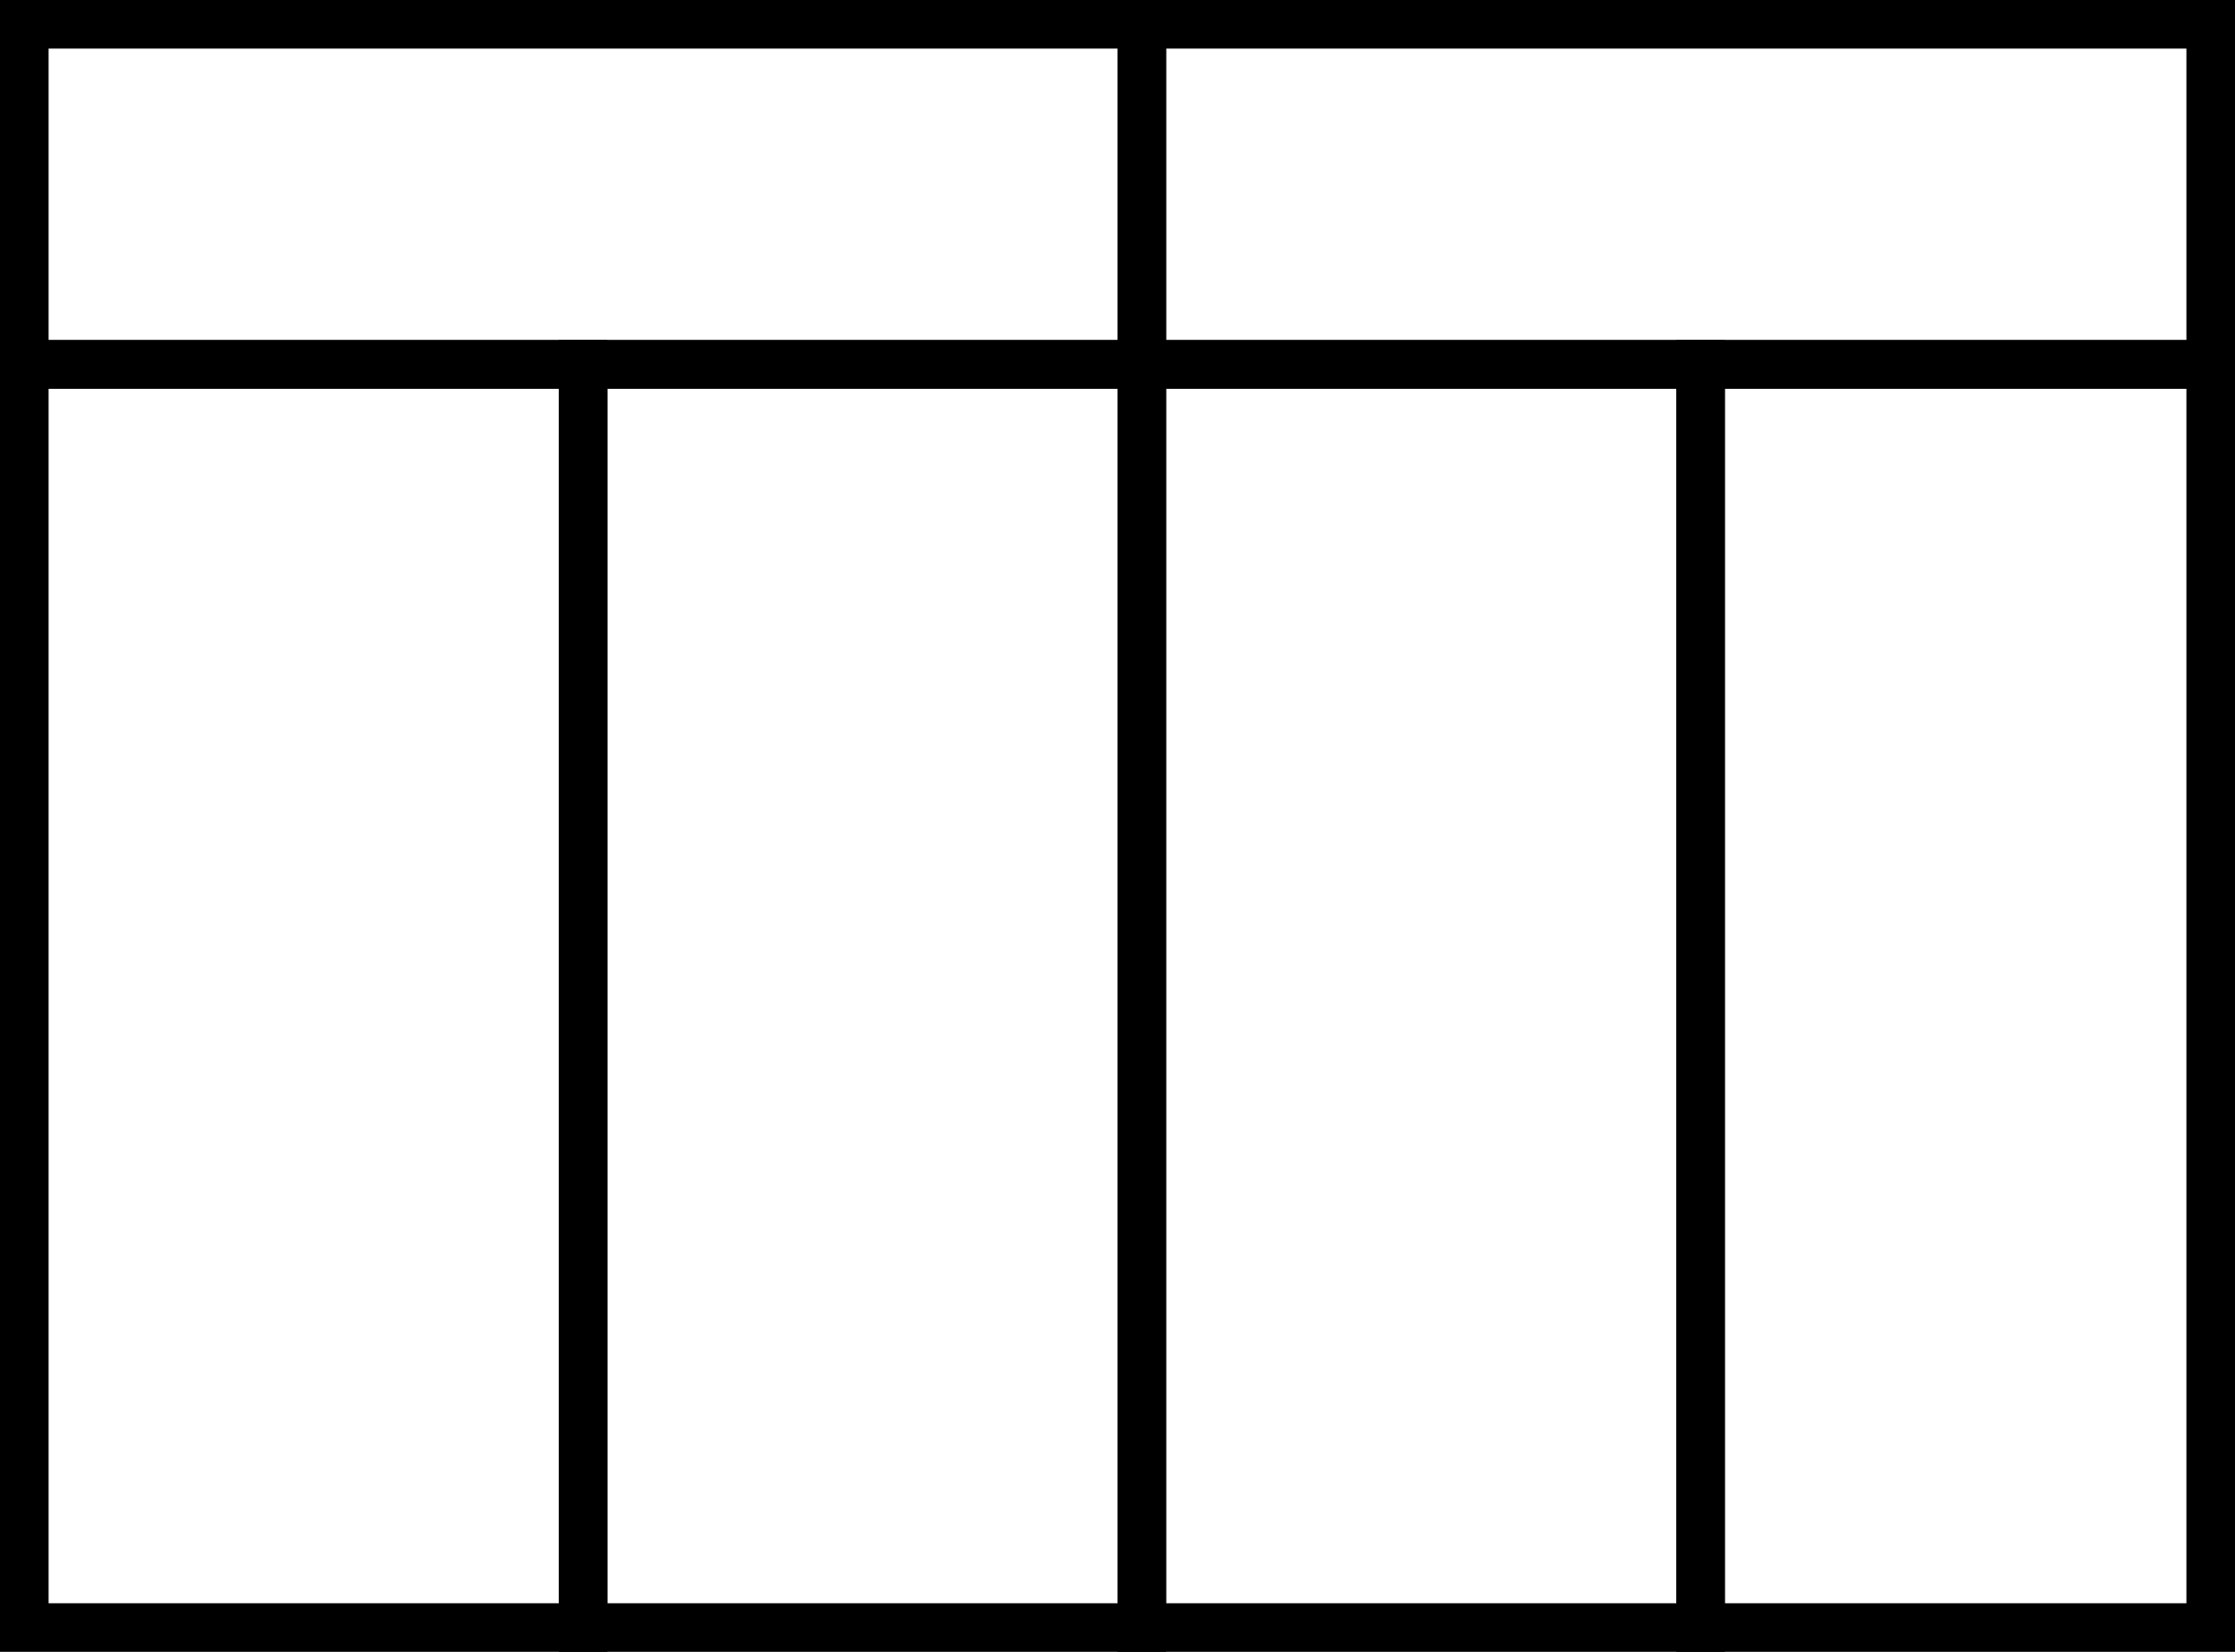 <svg id="Groupe_6766" data-name="Groupe 6766" xmlns="http://www.w3.org/2000/svg" width="92" height="68" viewBox="0 0 92 68">
  <g id="Groupe_6543" data-name="Groupe 6543">
    <rect id="Rectangle_2376" data-name="Rectangle 2376" width="92" height="68" fill="#fff"/>
    <g id="Rectangle_2320" data-name="Rectangle 2320" transform="translate(0 14)" fill="none" stroke="#000" stroke-width="2">
      <rect width="25" height="54" stroke="none"/>
      <rect x="1" y="1" width="23" height="52" fill="none"/>
    </g>
    <g id="Rectangle_2321" data-name="Rectangle 2321" transform="translate(23 14)" fill="none" stroke="#000" stroke-width="2">
      <rect width="25" height="54" stroke="none"/>
      <rect x="1" y="1" width="23" height="52" fill="none"/>
    </g>
    <g id="Rectangle_2322" data-name="Rectangle 2322" transform="translate(46 14)" fill="none" stroke="#000" stroke-width="2">
      <rect width="25" height="54" stroke="none"/>
      <rect x="1" y="1" width="23" height="52" fill="none"/>
    </g>
    <g id="Rectangle_2323" data-name="Rectangle 2323" transform="translate(69 14)" fill="none" stroke="#000" stroke-width="2">
      <rect width="23" height="54" stroke="none"/>
      <rect x="1" y="1" width="21" height="52" fill="none"/>
    </g>
    <g id="Rectangle_2326" data-name="Rectangle 2326" fill="none" stroke="#000" stroke-width="2">
      <rect width="48" height="16" stroke="none"/>
      <rect x="1" y="1" width="46" height="14" fill="none"/>
    </g>
    <g id="Rectangle_2375" data-name="Rectangle 2375" transform="translate(46)" fill="none" stroke="#000" stroke-width="2">
      <rect width="46" height="16" stroke="none"/>
      <rect x="1" y="1" width="44" height="14" fill="none"/>
    </g>
  </g>
</svg>
